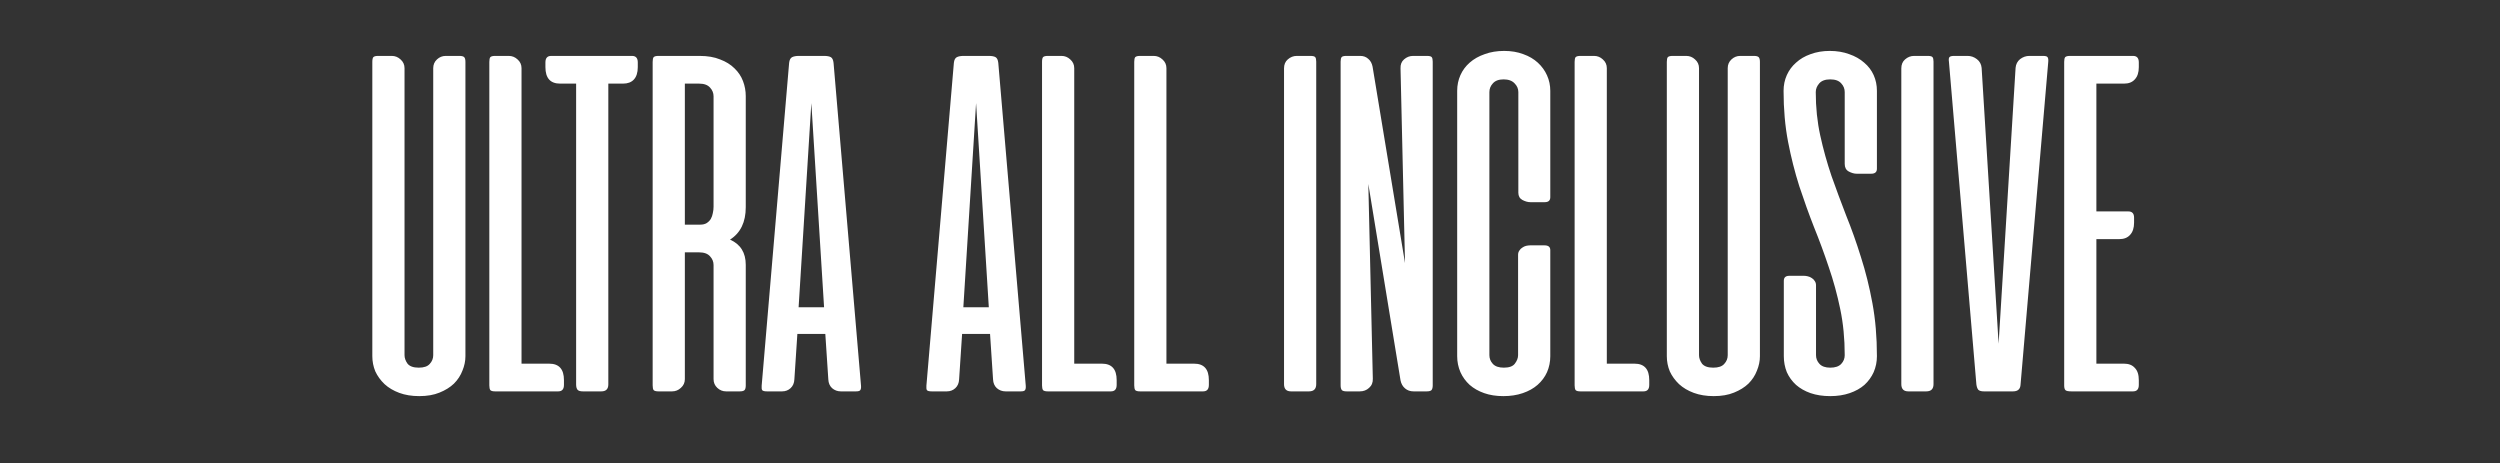 <?xml version="1.0" encoding="UTF-8"?> <svg xmlns="http://www.w3.org/2000/svg" width="313" height="58" viewBox="0 0 313 58" fill="none"><rect x="0" y="0" width="313" height="58" fill="#333333" stroke="none"/> <g clip-path="url(#clip0_313_2547)"> <path d="M50.647 44.469C50.647 44.823 50.772 45.177 51.022 45.531C51.292 45.865 51.761 46.031 52.428 46.031C53.074 46.031 53.532 45.875 53.803 45.562C54.094 45.25 54.24 44.885 54.24 44.469V8.531C54.24 8.094 54.397 7.729 54.709 7.438C55.022 7.146 55.386 7 55.803 7H57.522C57.813 7 58.011 7.052 58.115 7.156C58.219 7.26 58.272 7.458 58.272 7.75V44.594C58.272 45.198 58.147 45.802 57.897 46.406C57.667 47.01 57.313 47.552 56.834 48.031C56.355 48.49 55.751 48.865 55.022 49.156C54.313 49.448 53.469 49.594 52.49 49.594C51.553 49.594 50.719 49.458 49.99 49.188C49.261 48.917 48.647 48.552 48.147 48.094C47.647 47.615 47.261 47.083 46.99 46.5C46.74 45.896 46.615 45.26 46.615 44.594V7.75C46.615 7.458 46.657 7.26 46.74 7.156C46.844 7.052 47.042 7 47.334 7H49.053C49.469 7 49.834 7.146 50.147 7.438C50.48 7.729 50.647 8.094 50.647 8.531V44.469ZM61.264 7.75C61.264 7.458 61.305 7.26 61.389 7.156C61.493 7.052 61.691 7 61.982 7H63.701C64.118 7 64.482 7.146 64.795 7.438C65.128 7.729 65.295 8.094 65.295 8.531V45.531H68.764C69.993 45.531 70.607 46.219 70.607 47.594V48.188C70.607 48.729 70.368 49 69.889 49H61.982C61.691 49 61.493 48.948 61.389 48.844C61.305 48.719 61.264 48.521 61.264 48.25V7.75ZM79.131 7C79.61 7 79.85 7.271 79.85 7.812V8.406C79.85 9.094 79.683 9.615 79.35 9.969C79.037 10.302 78.589 10.469 78.006 10.469H76.162V48.125C76.162 48.708 75.87 49 75.287 49H72.975C72.662 49 72.443 48.938 72.318 48.812C72.193 48.667 72.131 48.438 72.131 48.125V10.469H70.131C68.902 10.469 68.287 9.781 68.287 8.406V7.812C68.287 7.271 68.527 7 69.006 7H79.131ZM93.369 48.25C93.369 48.542 93.317 48.74 93.213 48.844C93.109 48.948 92.911 49 92.619 49H90.9C90.484 49 90.119 48.854 89.807 48.562C89.494 48.271 89.338 47.906 89.338 47.469V33.188C89.338 32.771 89.192 32.406 88.9 32.094C88.609 31.76 88.15 31.594 87.525 31.594H85.744V47.469C85.744 47.906 85.578 48.271 85.244 48.562C84.932 48.854 84.567 49 84.15 49H82.432C82.14 49 81.942 48.948 81.838 48.844C81.755 48.74 81.713 48.542 81.713 48.25V7.75C81.713 7.458 81.755 7.26 81.838 7.156C81.942 7.052 82.14 7 82.432 7H87.588C88.588 7 89.442 7.146 90.15 7.438C90.88 7.708 91.484 8.083 91.963 8.562C92.442 9.021 92.796 9.552 93.025 10.156C93.255 10.76 93.369 11.385 93.369 12.031V25.938C93.369 27.812 92.713 29.167 91.4 30C92.713 30.583 93.369 31.635 93.369 33.156V48.25ZM85.744 10.469V28.125H87.682C87.994 28.125 88.255 28.062 88.463 27.938C88.692 27.792 88.869 27.615 88.994 27.406C89.119 27.177 89.203 26.938 89.244 26.688C89.307 26.417 89.338 26.146 89.338 25.875V12.062C89.338 11.646 89.192 11.281 88.9 10.969C88.609 10.635 88.15 10.469 87.525 10.469H85.744ZM107.799 48.281C107.82 48.552 107.788 48.74 107.705 48.844C107.643 48.948 107.465 49 107.174 49H105.268C104.851 49 104.486 48.865 104.174 48.594C103.882 48.323 103.726 47.958 103.705 47.5L103.33 41.812H99.83L99.455 47.5C99.434 47.958 99.278 48.323 98.986 48.594C98.695 48.865 98.341 49 97.924 49H96.018C95.705 49 95.507 48.948 95.424 48.844C95.361 48.74 95.341 48.552 95.361 48.281L98.799 7.875C98.841 7.5 98.966 7.26 99.174 7.156C99.382 7.052 99.663 7 100.018 7H103.174C103.549 7 103.83 7.052 104.018 7.156C104.205 7.26 104.32 7.5 104.361 7.875L107.799 48.281ZM99.986 38.469H103.174L101.58 12.906L99.986 38.469ZM128.424 48.281C128.445 48.552 128.413 48.74 128.33 48.844C128.268 48.948 128.09 49 127.799 49H125.893C125.476 49 125.111 48.865 124.799 48.594C124.507 48.323 124.351 47.958 124.33 47.5L123.955 41.812H120.455L120.08 47.5C120.059 47.958 119.903 48.323 119.611 48.594C119.32 48.865 118.965 49 118.549 49H116.643C116.33 49 116.132 48.948 116.049 48.844C115.986 48.74 115.965 48.552 115.986 48.281L119.424 7.875C119.465 7.5 119.59 7.26 119.799 7.156C120.007 7.052 120.288 7 120.643 7H123.799C124.174 7 124.455 7.052 124.643 7.156C124.83 7.26 124.945 7.5 124.986 7.875L128.424 48.281ZM120.611 38.469H123.799L122.205 12.906L120.611 38.469ZM130.463 7.75C130.463 7.458 130.505 7.26 130.588 7.156C130.692 7.052 130.89 7 131.182 7H132.9C133.317 7 133.682 7.146 133.994 7.438C134.327 7.729 134.494 8.094 134.494 8.531V45.531H137.963C139.192 45.531 139.807 46.219 139.807 47.594V48.188C139.807 48.729 139.567 49 139.088 49H131.182C130.89 49 130.692 48.948 130.588 48.844C130.505 48.719 130.463 48.521 130.463 48.25V7.75ZM142.006 7.75C142.006 7.458 142.048 7.26 142.131 7.156C142.235 7.052 142.433 7 142.725 7H144.443C144.86 7 145.225 7.146 145.537 7.438C145.87 7.729 146.037 8.094 146.037 8.531V45.531H149.506C150.735 45.531 151.35 46.219 151.35 47.594V48.188C151.35 48.729 151.11 49 150.631 49H142.725C142.433 49 142.235 48.948 142.131 48.844C142.048 48.719 142.006 48.521 142.006 48.25V7.75ZM164.791 48.094C164.791 48.698 164.489 49 163.885 49H161.635C161.051 49 160.76 48.698 160.76 48.094V8.562C160.76 8.083 160.916 7.708 161.229 7.438C161.562 7.146 161.937 7 162.354 7H164.072C164.385 7 164.583 7.052 164.666 7.156C164.749 7.26 164.791 7.448 164.791 7.719V48.094ZM179.377 48.25C179.377 48.521 179.325 48.719 179.221 48.844C179.117 48.948 178.919 49 178.627 49H176.971C176.554 49 176.2 48.875 175.908 48.625C175.617 48.375 175.429 48.042 175.346 47.625L171.314 23.031L171.877 47.406C171.898 47.885 171.742 48.271 171.408 48.562C171.096 48.854 170.71 49 170.252 49H168.596C168.304 49 168.106 48.948 168.002 48.844C167.898 48.719 167.846 48.521 167.846 48.25V7.719C167.846 7.448 167.887 7.26 167.971 7.156C168.054 7.052 168.252 7 168.564 7H170.314C170.71 7 171.044 7.125 171.314 7.375C171.585 7.604 171.762 7.927 171.846 8.344L175.908 32.938L175.346 8.562C175.325 8.083 175.471 7.708 175.783 7.438C176.117 7.146 176.492 7 176.908 7H178.658C178.971 7 179.169 7.052 179.252 7.156C179.335 7.26 179.377 7.448 179.377 7.719V48.25ZM188.314 6.375C189.21 6.375 190.012 6.51 190.721 6.781C191.429 7.031 192.033 7.385 192.533 7.844C193.033 8.302 193.419 8.833 193.689 9.438C193.96 10.042 194.096 10.688 194.096 11.375V24.688C194.096 25.104 193.867 25.312 193.408 25.312H191.596C191.283 25.312 190.95 25.219 190.596 25.031C190.262 24.844 190.096 24.542 190.096 24.125V11.531C190.096 11.115 189.939 10.75 189.627 10.438C189.314 10.104 188.856 9.938 188.252 9.938C187.648 9.938 187.2 10.104 186.908 10.438C186.617 10.75 186.471 11.115 186.471 11.531V44.469C186.471 44.885 186.617 45.25 186.908 45.562C187.2 45.875 187.658 46.031 188.283 46.031C188.95 46.031 189.408 45.865 189.658 45.531C189.929 45.177 190.064 44.823 190.064 44.469V31.906C190.064 31.698 190.117 31.521 190.221 31.375C190.325 31.208 190.45 31.083 190.596 31C190.742 30.896 190.898 30.823 191.064 30.781C191.252 30.74 191.419 30.719 191.564 30.719H193.377C193.856 30.719 194.096 30.917 194.096 31.312V44.594C194.096 45.302 193.96 45.969 193.689 46.594C193.419 47.198 193.023 47.729 192.502 48.188C192.002 48.625 191.387 48.969 190.658 49.219C189.929 49.469 189.117 49.594 188.221 49.594C187.325 49.594 186.523 49.469 185.814 49.219C185.106 48.969 184.502 48.625 184.002 48.188C183.502 47.729 183.117 47.198 182.846 46.594C182.575 45.969 182.439 45.302 182.439 44.594V11.375C182.439 10.667 182.575 10.01 182.846 9.406C183.117 8.802 183.502 8.281 184.002 7.844C184.523 7.385 185.148 7.031 185.877 6.781C186.606 6.51 187.419 6.375 188.314 6.375ZM197.143 7.75C197.143 7.458 197.184 7.26 197.268 7.156C197.372 7.052 197.57 7 197.861 7H199.58C199.997 7 200.361 7.146 200.674 7.438C201.007 7.729 201.174 8.094 201.174 8.531V45.531H204.643C205.872 45.531 206.486 46.219 206.486 47.594V48.188C206.486 48.729 206.247 49 205.768 49H197.861C197.57 49 197.372 48.948 197.268 48.844C197.184 48.719 197.143 48.521 197.143 48.25V7.75ZM212.717 44.469C212.717 44.823 212.842 45.177 213.092 45.531C213.363 45.865 213.831 46.031 214.498 46.031C215.144 46.031 215.602 45.875 215.873 45.562C216.165 45.25 216.311 44.885 216.311 44.469V8.531C216.311 8.094 216.467 7.729 216.779 7.438C217.092 7.146 217.456 7 217.873 7H219.592C219.883 7 220.081 7.052 220.186 7.156C220.29 7.26 220.342 7.458 220.342 7.75V44.594C220.342 45.198 220.217 45.802 219.967 46.406C219.738 47.01 219.383 47.552 218.904 48.031C218.425 48.49 217.821 48.865 217.092 49.156C216.383 49.448 215.54 49.594 214.561 49.594C213.623 49.594 212.79 49.458 212.061 49.188C211.331 48.917 210.717 48.552 210.217 48.094C209.717 47.615 209.331 47.083 209.061 46.5C208.811 45.896 208.686 45.26 208.686 44.594V7.75C208.686 7.458 208.727 7.26 208.811 7.156C208.915 7.052 209.113 7 209.404 7H211.123C211.54 7 211.904 7.146 212.217 7.438C212.55 7.729 212.717 8.094 212.717 8.531V44.469ZM229.146 49.594C228.23 49.594 227.407 49.469 226.678 49.219C225.969 48.969 225.365 48.625 224.865 48.188C224.365 47.729 223.98 47.198 223.709 46.594C223.459 45.969 223.334 45.302 223.334 44.594V35.156C223.334 34.74 223.563 34.531 224.021 34.531H225.865C226.011 34.531 226.167 34.552 226.334 34.594C226.521 34.635 226.688 34.708 226.834 34.812C226.98 34.896 227.105 35.021 227.209 35.188C227.313 35.333 227.365 35.51 227.365 35.719V44.469C227.365 44.885 227.511 45.25 227.803 45.562C228.094 45.875 228.542 46.031 229.146 46.031C229.771 46.031 230.23 45.875 230.521 45.562C230.813 45.25 230.959 44.885 230.959 44.469C230.959 42.406 230.771 40.479 230.396 38.688C230.021 36.875 229.542 35.125 228.959 33.438C228.396 31.75 227.782 30.083 227.115 28.438C226.469 26.792 225.855 25.083 225.271 23.312C224.709 21.542 224.24 19.688 223.865 17.75C223.49 15.792 223.303 13.667 223.303 11.375C223.303 10.667 223.438 10.01 223.709 9.406C223.98 8.802 224.365 8.281 224.865 7.844C225.365 7.385 225.969 7.031 226.678 6.781C227.407 6.51 228.209 6.375 229.084 6.375C229.98 6.375 230.792 6.51 231.521 6.781C232.251 7.031 232.876 7.385 233.396 7.844C233.917 8.281 234.313 8.802 234.584 9.406C234.855 10.01 234.99 10.667 234.99 11.375V21.125C234.99 21.542 234.751 21.75 234.271 21.75H232.459C232.146 21.75 231.813 21.656 231.459 21.469C231.126 21.281 230.959 20.969 230.959 20.531V11.531C230.959 11.115 230.813 10.75 230.521 10.438C230.23 10.104 229.771 9.938 229.146 9.938C228.521 9.938 228.063 10.104 227.771 10.438C227.48 10.771 227.334 11.135 227.334 11.531C227.334 13.448 227.521 15.26 227.896 16.969C228.271 18.677 228.74 20.365 229.303 22.031C229.886 23.677 230.501 25.333 231.146 27C231.813 28.646 232.428 30.375 232.99 32.188C233.574 34 234.053 35.927 234.428 37.969C234.803 39.99 234.99 42.198 234.99 44.594C234.99 45.302 234.855 45.969 234.584 46.594C234.313 47.198 233.928 47.729 233.428 48.188C232.928 48.625 232.313 48.969 231.584 49.219C230.855 49.469 230.042 49.594 229.146 49.594ZM242.076 48.094C242.076 48.698 241.774 49 241.17 49H238.92C238.337 49 238.045 48.698 238.045 48.094V8.562C238.045 8.083 238.201 7.708 238.514 7.438C238.847 7.146 239.222 7 239.639 7H241.357C241.67 7 241.868 7.052 241.951 7.156C242.035 7.26 242.076 7.448 242.076 7.719V48.094ZM252.975 48.125C252.954 48.708 252.641 49 252.037 49H248.381C248.068 49 247.839 48.938 247.693 48.812C247.568 48.667 247.485 48.438 247.443 48.125L244.006 7.719C243.964 7.448 243.985 7.26 244.068 7.156C244.152 7.052 244.35 7 244.662 7H246.35C246.766 7 247.152 7.135 247.506 7.406C247.86 7.677 248.058 8.042 248.1 8.5L250.225 43.031L252.35 8.5C252.391 8.042 252.579 7.677 252.912 7.406C253.266 7.135 253.652 7 254.068 7H255.787C256.1 7 256.287 7.052 256.35 7.156C256.433 7.26 256.464 7.448 256.443 7.719L252.975 48.125ZM267.061 7C267.54 7 267.779 7.271 267.779 7.812V8.406C267.779 9.073 267.613 9.583 267.279 9.938C266.967 10.292 266.519 10.469 265.936 10.469H262.467V26.469H266.467C266.946 26.469 267.186 26.729 267.186 27.25V27.875C267.186 28.542 267.019 29.052 266.686 29.406C266.373 29.76 265.925 29.938 265.342 29.938H262.467V45.531H265.936C266.519 45.531 266.967 45.708 267.279 46.062C267.613 46.396 267.779 46.906 267.779 47.594V48.188C267.779 48.729 267.54 49 267.061 49H259.342C258.946 49 258.696 48.948 258.592 48.844C258.488 48.74 258.436 48.542 258.436 48.25V7.75C258.436 7.458 258.477 7.26 258.561 7.156C258.665 7.052 258.863 7 259.154 7H267.061Z" fill="white"></path> </g> <defs> <clipPath id="clip0_313_2547"> <rect width="313" height="58" fill="white"></rect> </clipPath> </defs> </svg> 